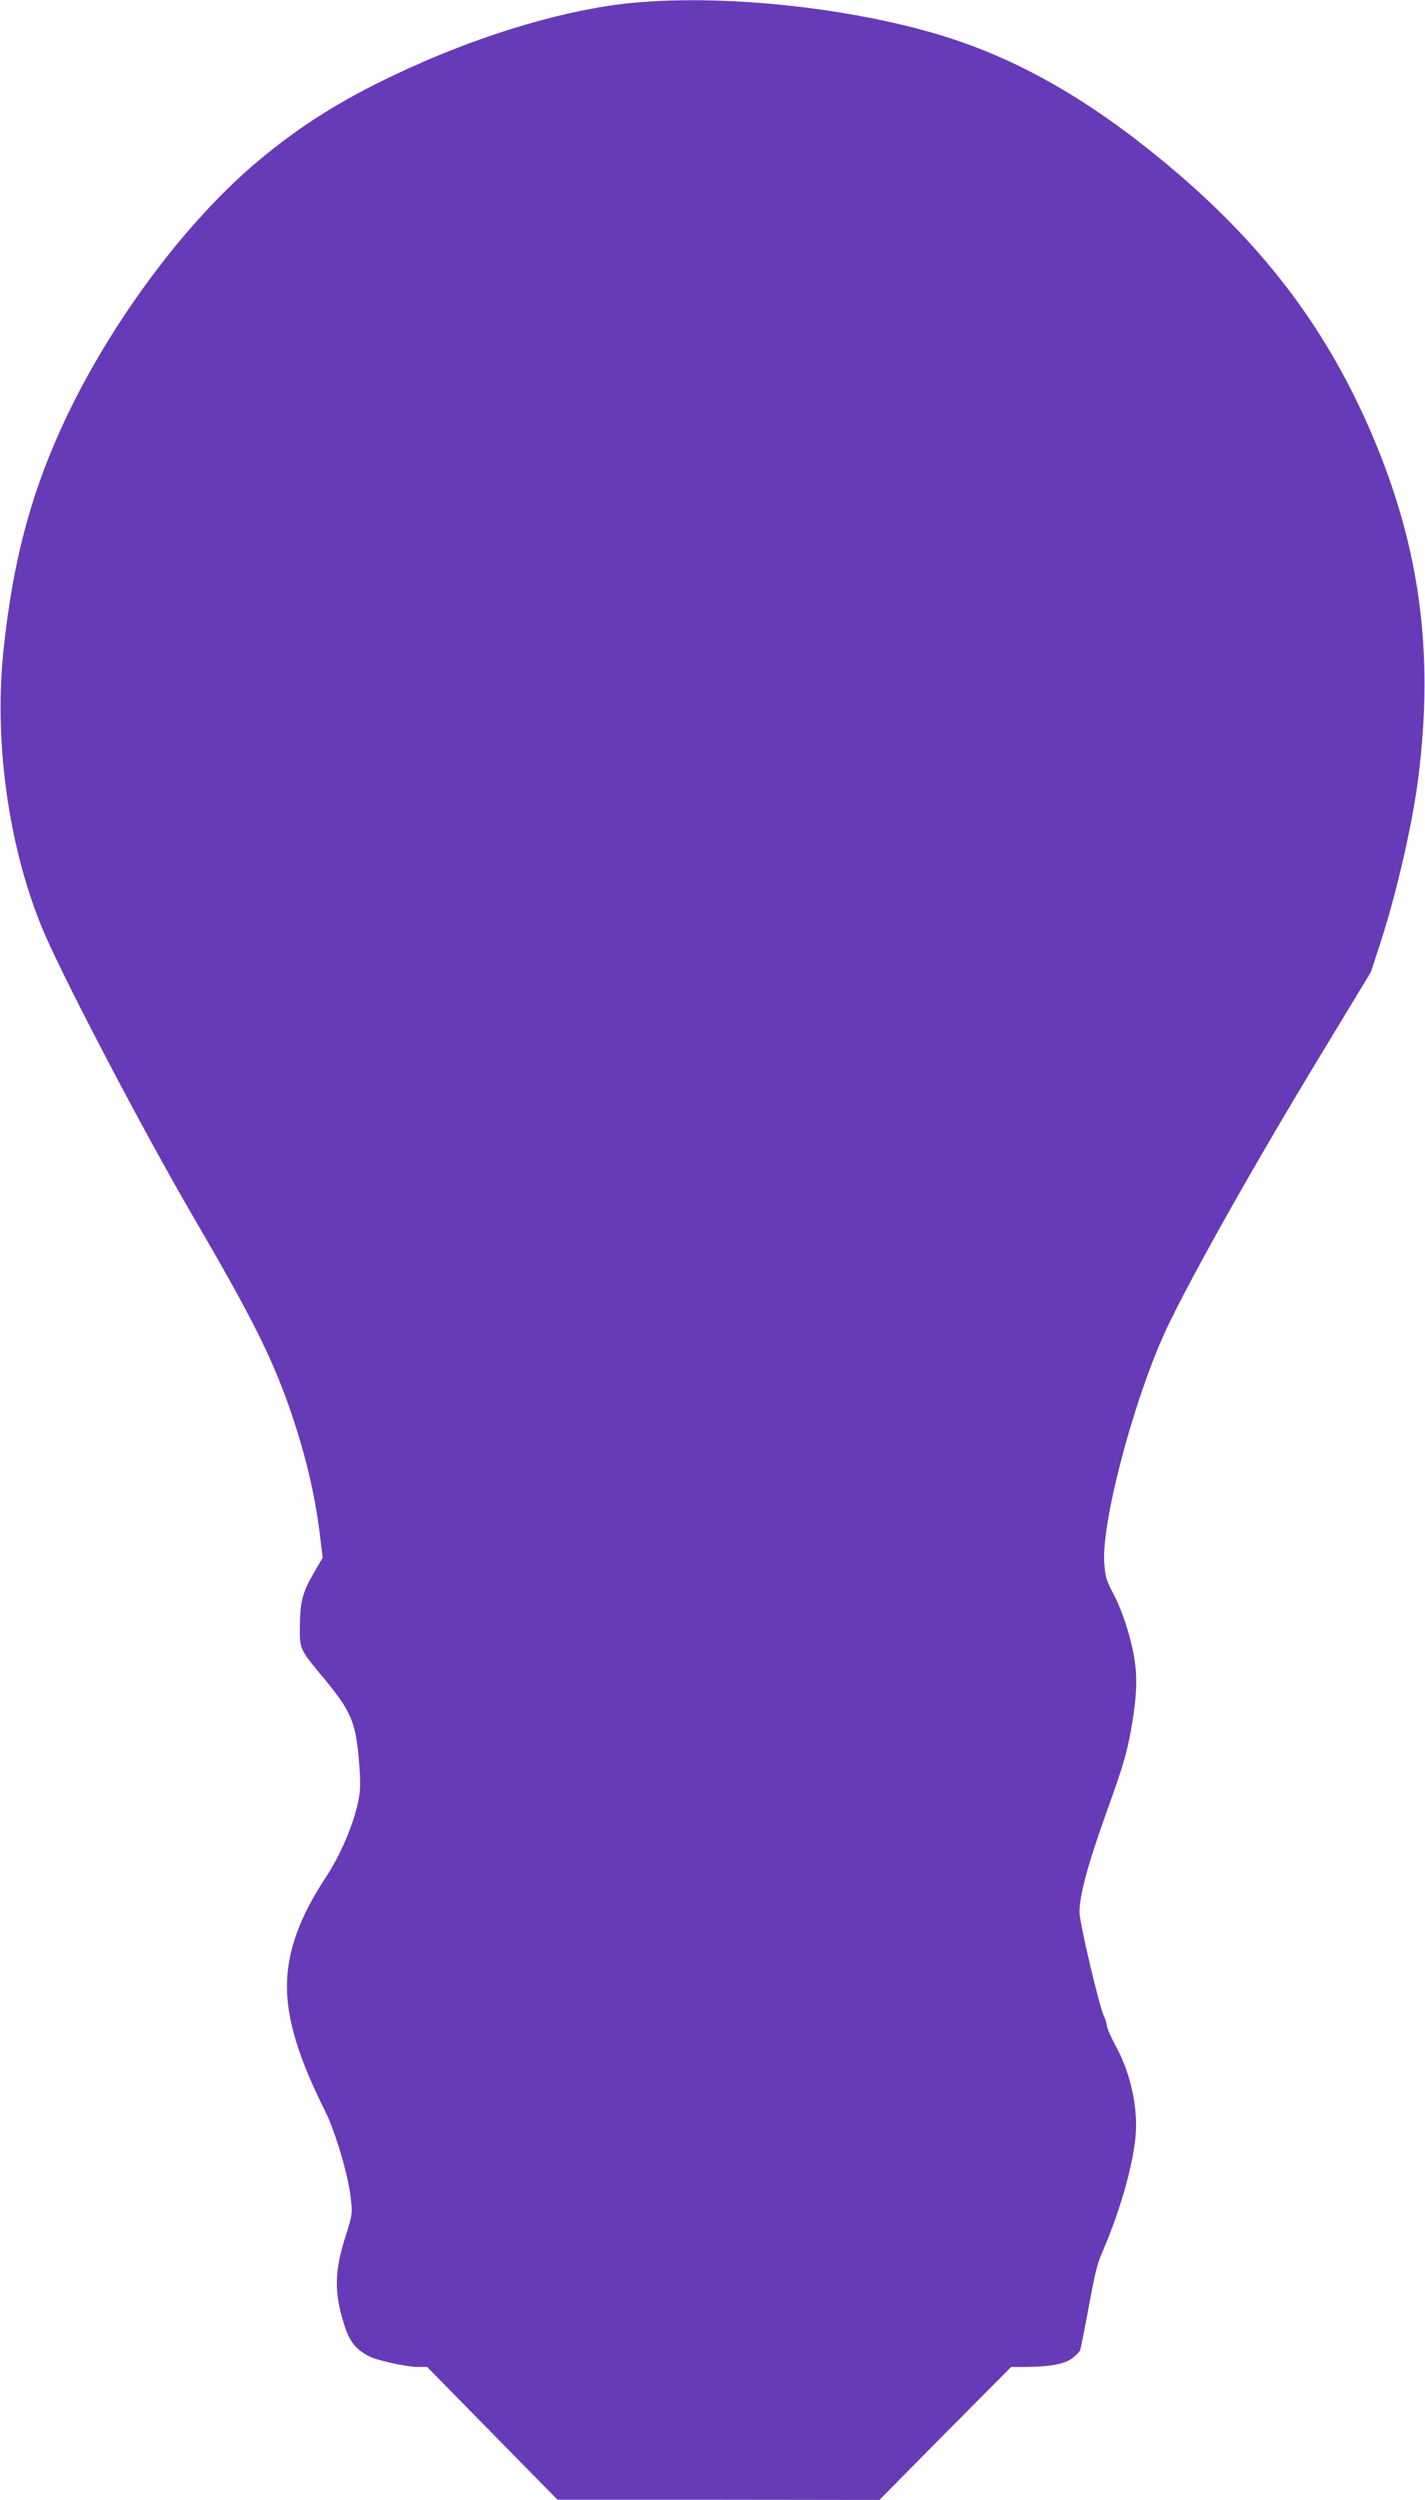 <?xml version="1.0" standalone="no"?>
<!DOCTYPE svg PUBLIC "-//W3C//DTD SVG 20010904//EN"
 "http://www.w3.org/TR/2001/REC-SVG-20010904/DTD/svg10.dtd">
<svg version="1.0" xmlns="http://www.w3.org/2000/svg"
 width="730pt" height="1280pt" viewBox="0 0 730 1280"
 preserveAspectRatio="xMidYMid meet">
<g transform="translate(0,1280) scale(0.1,-0.1)"
fill="#673ab7" stroke="none">
<path d="M3182 12779 c-341 -42 -768 -175 -1164 -364 -274 -130 -479 -259
-688 -433 -388 -322 -787 -865 -1022 -1387 -155 -345 -241 -674 -288 -1105
-53 -471 20 -1010 192 -1433 93 -230 511 -1029 777 -1486 297 -509 395 -704
488 -963 82 -233 132 -437 160 -653 l16 -131 -46 -79 c-58 -101 -69 -145 -71
-270 -1 -119 -1 -120 116 -260 151 -182 172 -233 189 -459 7 -103 6 -129 -11
-203 -28 -116 -89 -256 -161 -366 -136 -206 -199 -383 -199 -558 0 -173 60
-368 196 -640 52 -104 120 -334 131 -446 9 -78 7 -87 -24 -185 -61 -187 -63
-298 -7 -470 26 -80 58 -119 124 -153 42 -22 193 -55 249 -55 l49 0 334 -340
334 -340 824 0 825 -1 337 341 338 340 77 0 c123 1 197 15 237 45 19 15 38 34
40 43 3 10 22 103 41 207 36 195 45 231 75 300 99 229 170 495 170 640 0 136
-37 284 -101 402 -27 50 -49 100 -49 111 0 10 -7 32 -15 49 -23 46 -125 479
-125 531 0 88 43 247 140 517 81 224 102 295 124 417 38 215 36 321 -10 486
-21 77 -53 159 -78 207 -38 69 -44 91 -49 160 -15 200 137 788 298 1155 101
230 440 836 793 1419 l275 454 54 166 c78 242 158 591 187 816 87 670 6 1232
-264 1835 -221 491 -519 885 -955 1262 -387 333 -745 552 -1120 683 -491 172
-1240 255 -1743 194z"/>
</g>
</svg>
